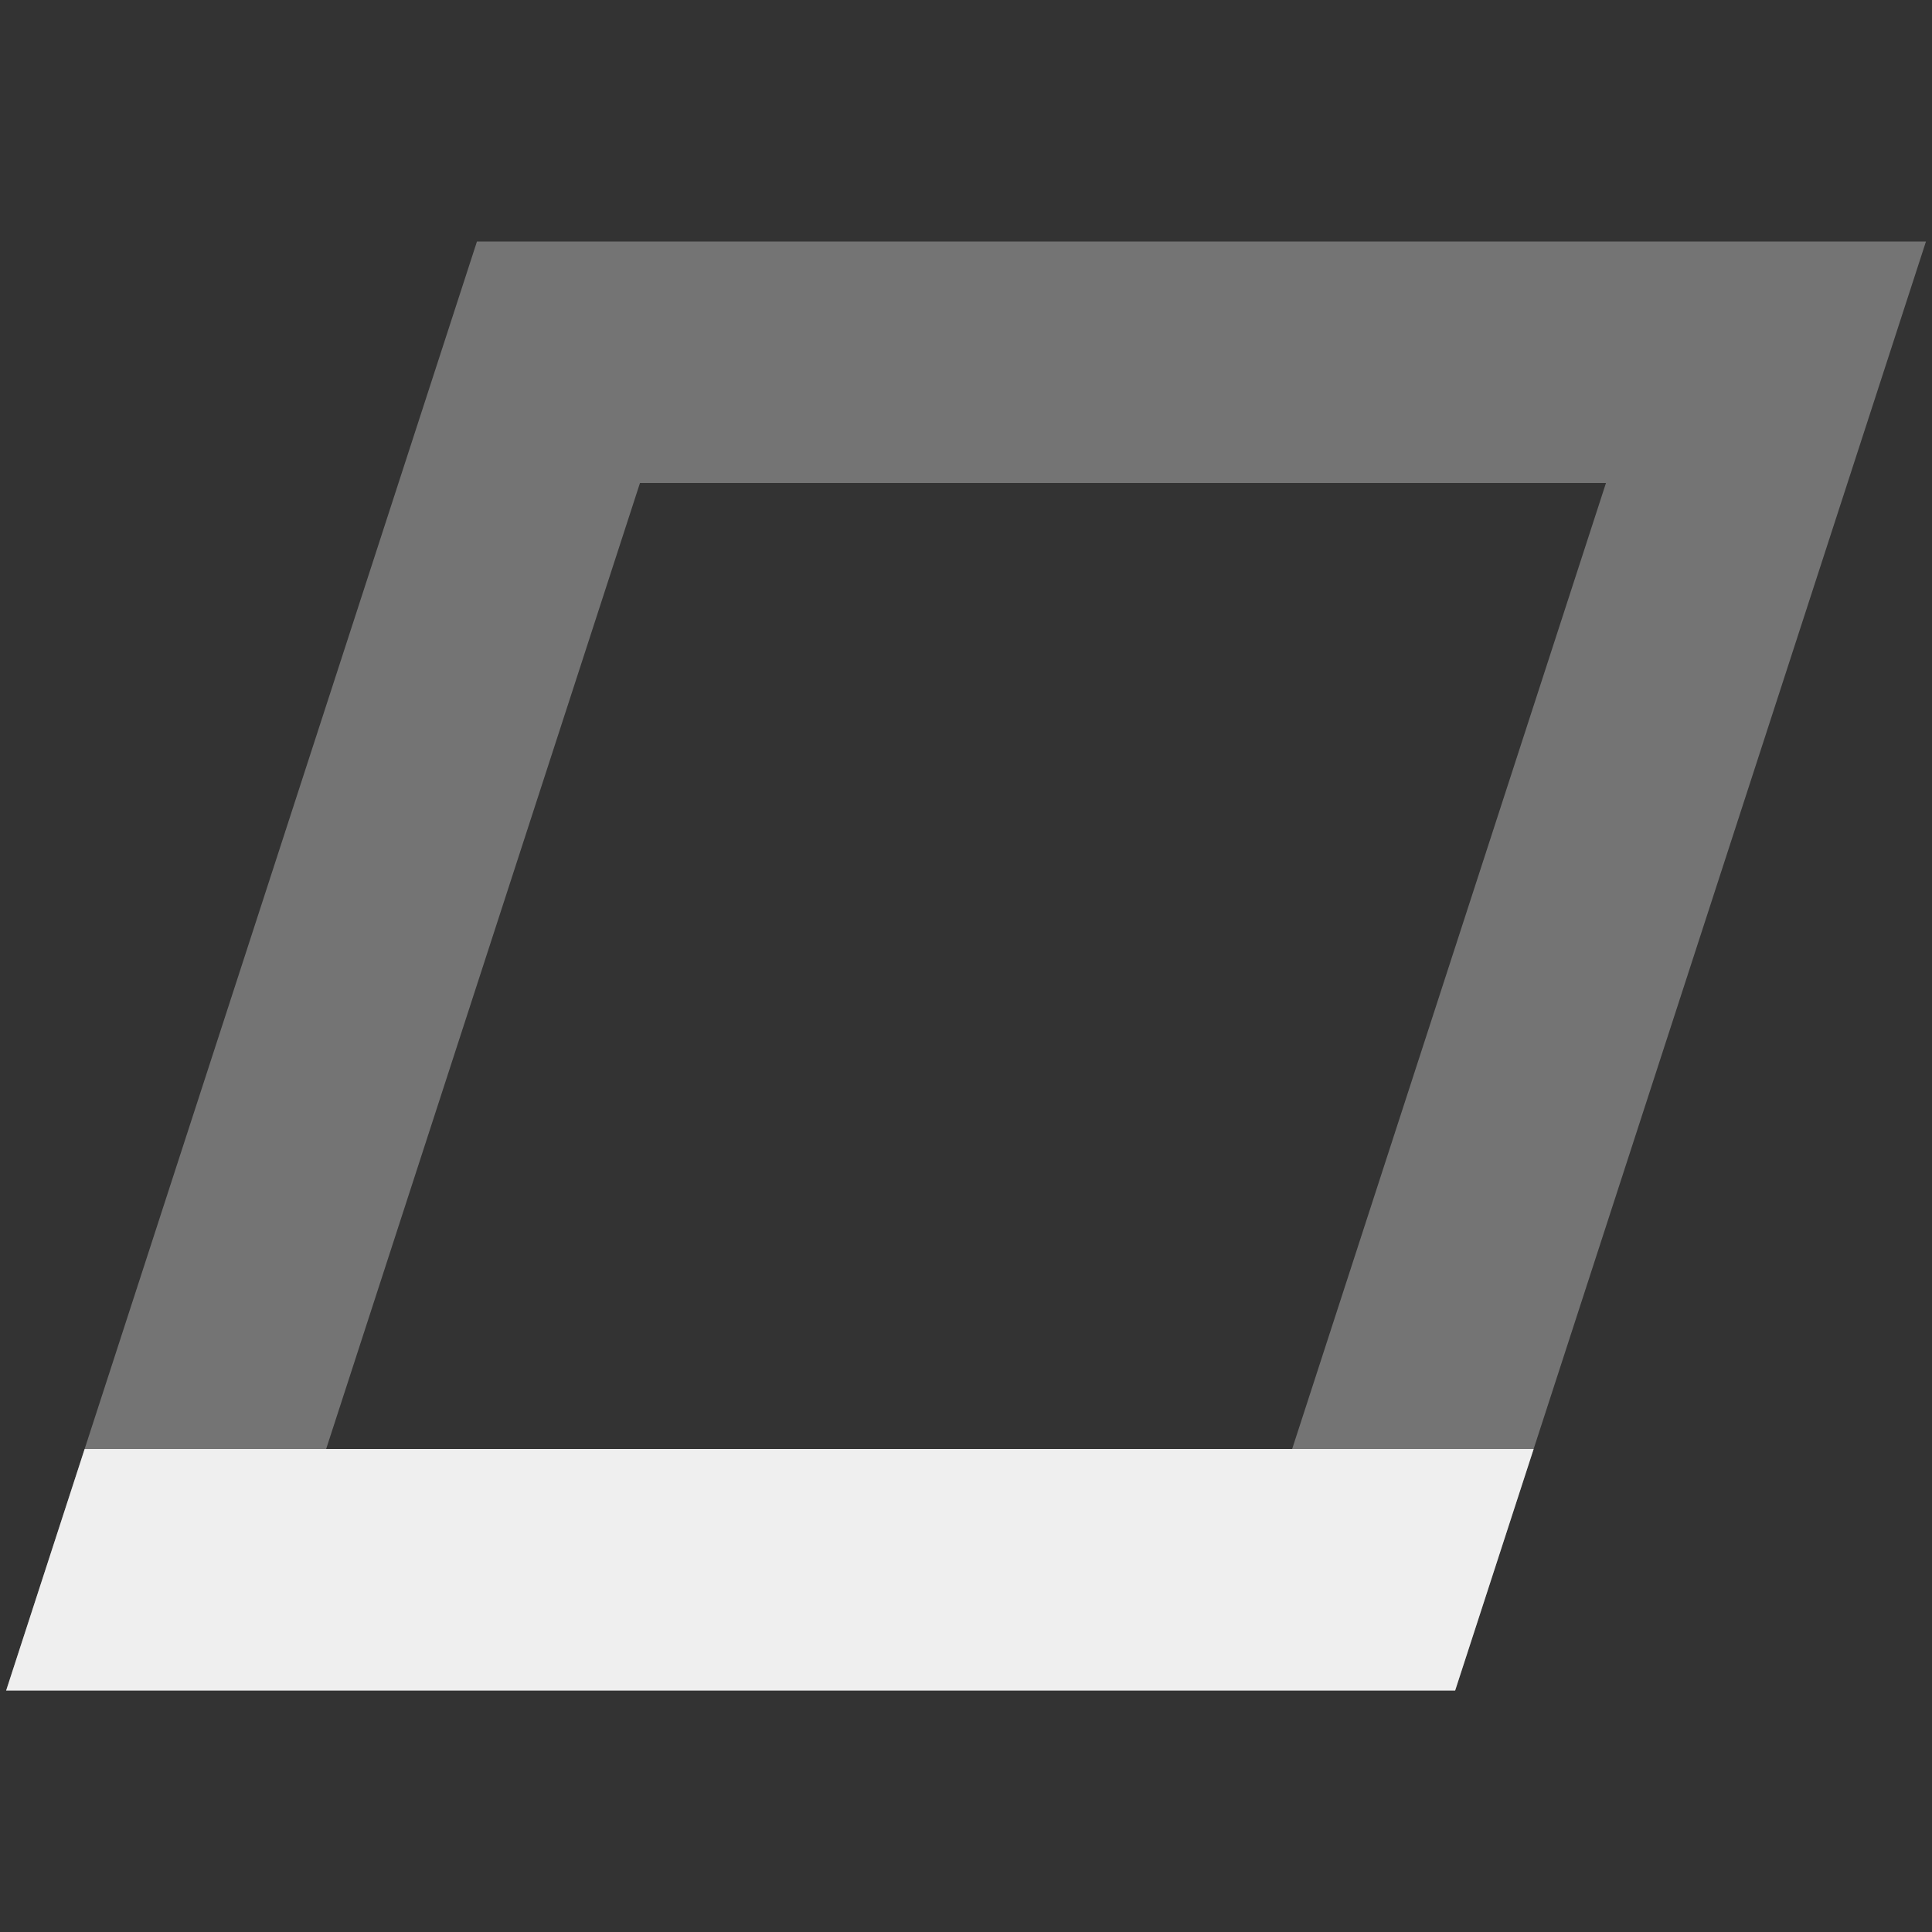 <svg viewBox="0 0 16 16" xmlns="http://www.w3.org/2000/svg"><rect x="0" y="0" width="16" height="16" fill="#333333" stroke="none"/><g fill="#efefef"><path d="m3.95 2-3.899 12h12l3.899-12zm1.35 2h8l-2.599 8h-8z" opacity=".35"/><path d="m.701 12-.65 2h12l.65-2h-2-8z"/></g></svg>